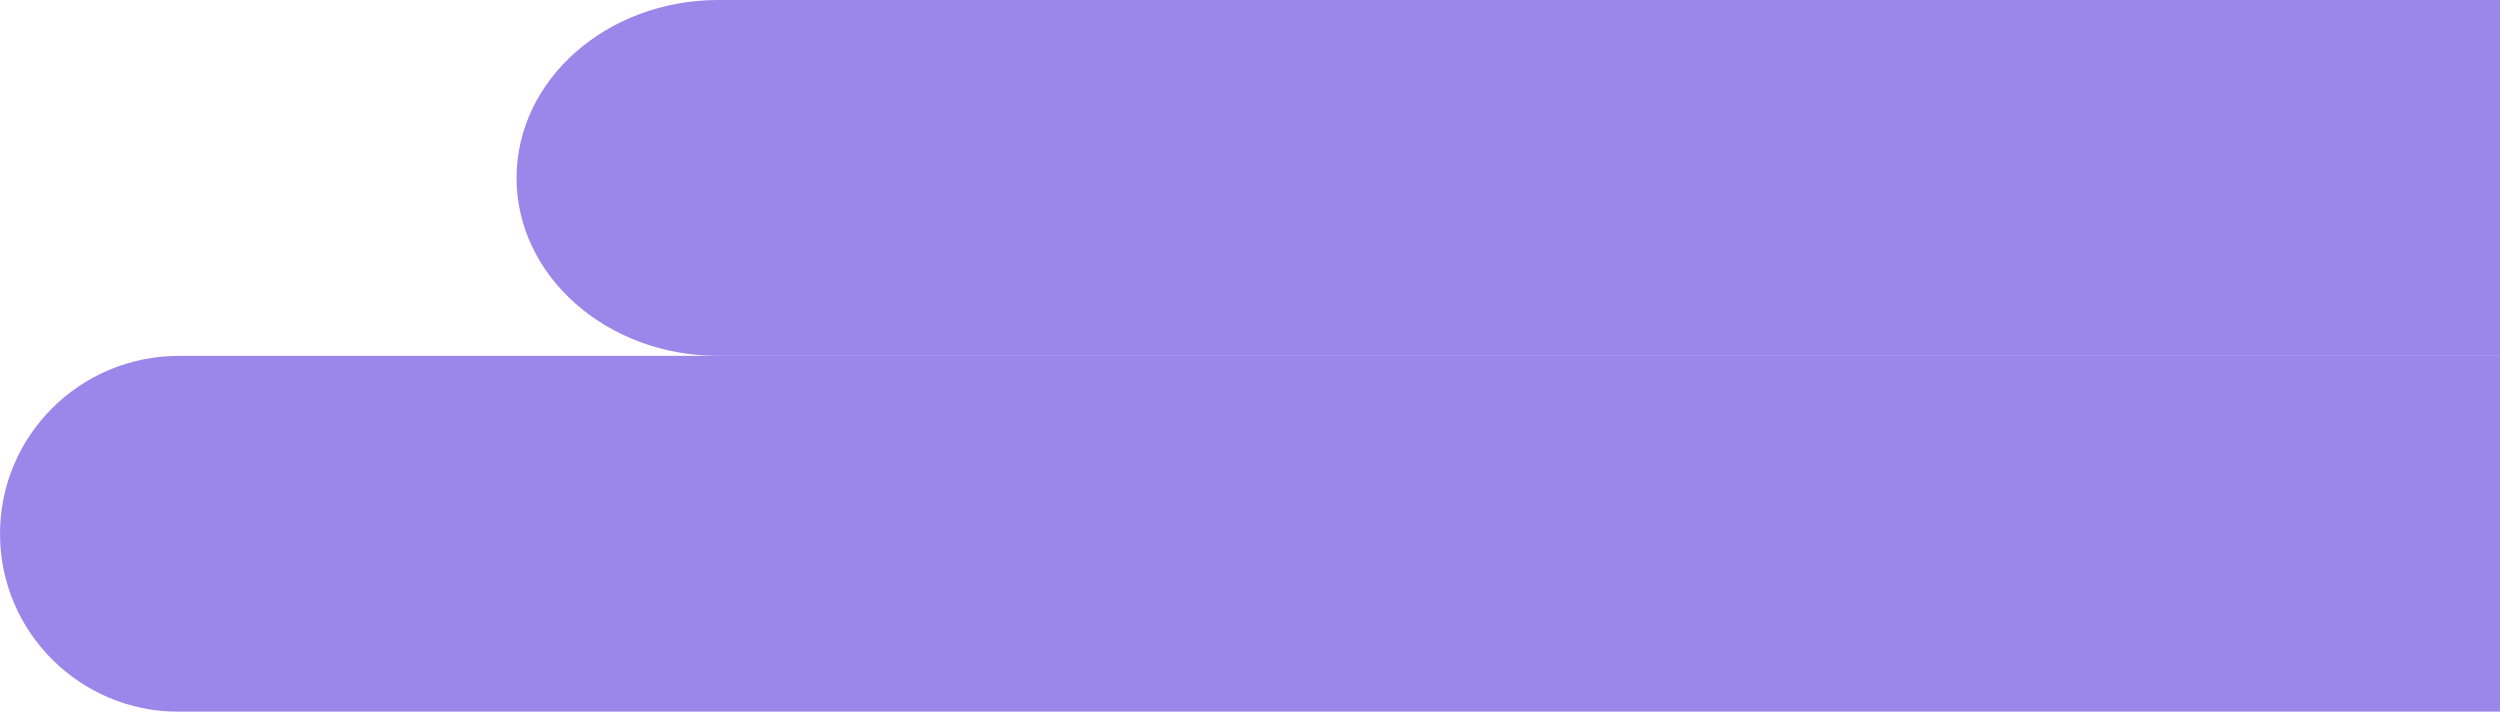 <svg width="569" height="162" viewBox="0 0 569 162" fill="none" xmlns="http://www.w3.org/2000/svg">
<g opacity="0.5">
<path d="M633.043 121.5C633.043 99.132 614.823 81 592.348 81H40.696C18.22 81 0 99.132 0 121.5C0 143.868 18.22 162 40.696 162H592.348C614.823 162 633.043 143.868 633.043 121.5Z" fill="#380ED6"/>
<path d="M832 40.5C832 18.133 811.437 0 786.072 0H163.493C138.128 0 117.565 18.133 117.565 40.5C117.565 62.867 138.128 81 163.493 81H786.072C811.437 81 832 62.867 832 40.5Z" fill="#380ED6"/>
</g>
</svg>
